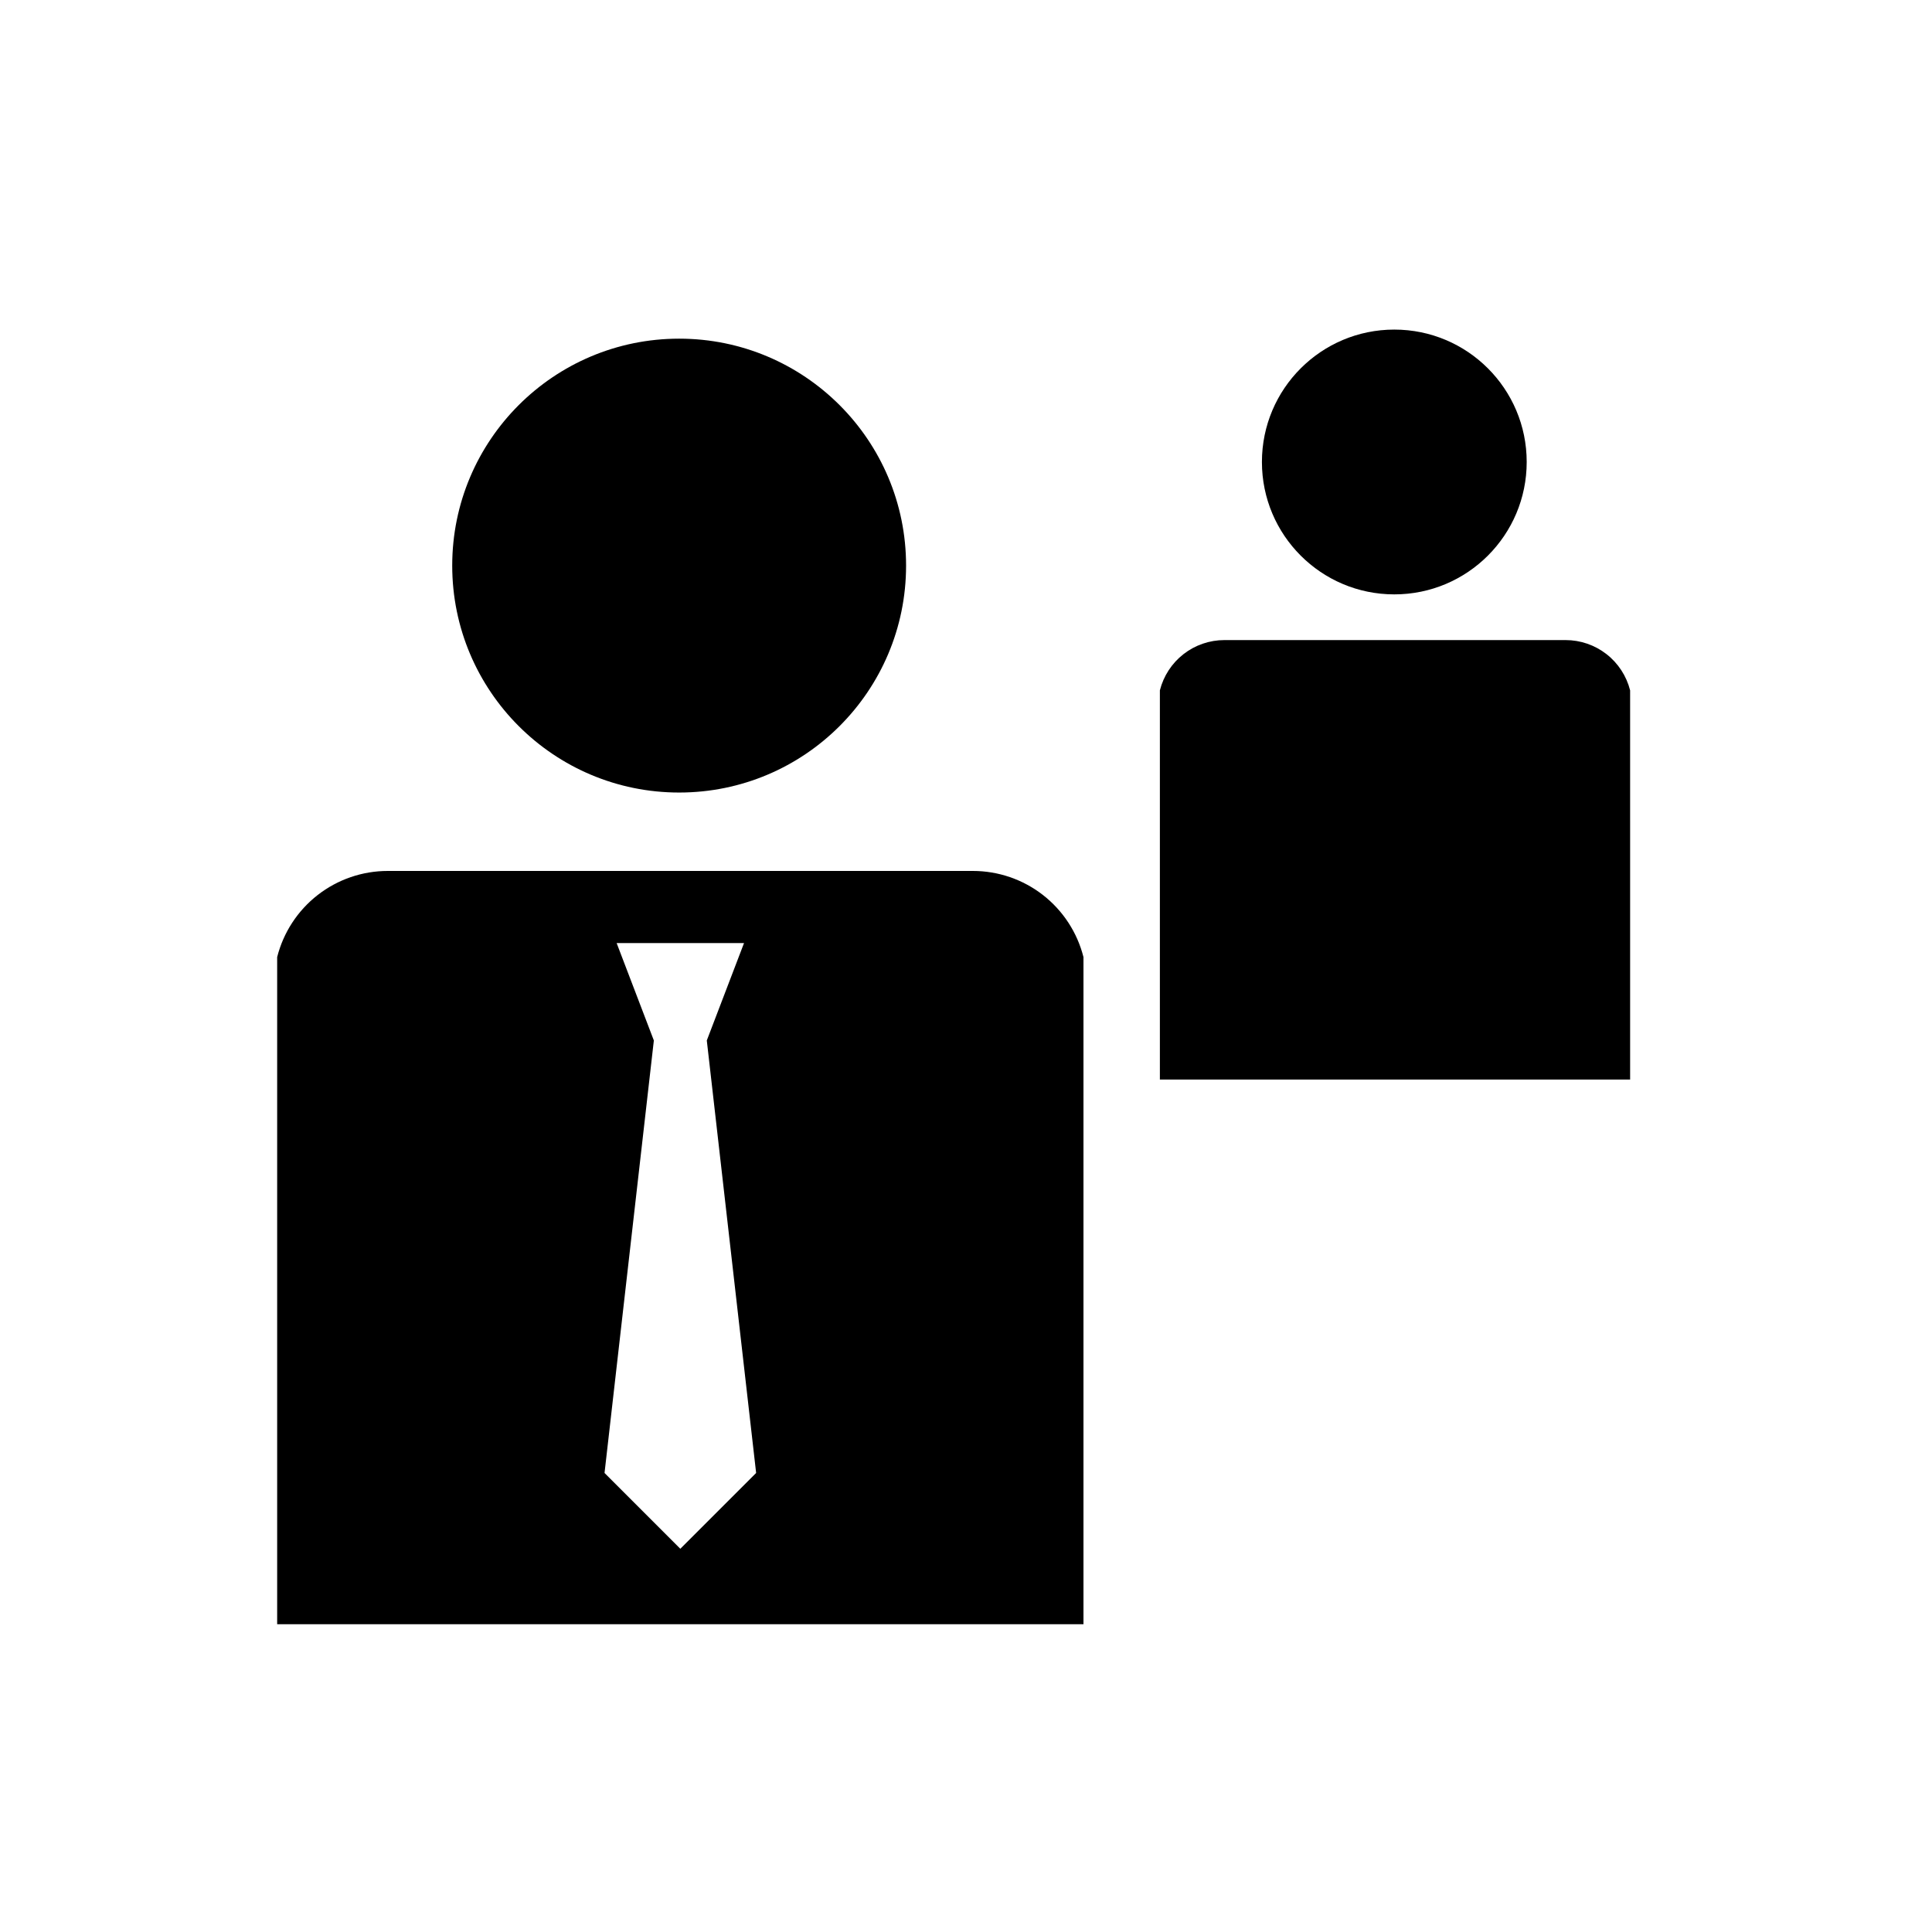 <?xml version="1.0" encoding="UTF-8"?>
<!-- Uploaded to: ICON Repo, www.iconrepo.com, Generator: ICON Repo Mixer Tools -->
<svg fill="#000000" width="800px" height="800px" version="1.1" viewBox="144 144 512 512" xmlns="http://www.w3.org/2000/svg">
 <g>
  <path d="m384.12 293.89c0 33.215-26.926 60.141-60.137 60.141-33.215 0-60.141-26.926-60.141-60.141 0-33.215 26.926-60.141 60.141-60.141 33.211 0 60.137 26.926 60.137 60.141"/>
  <path d="m401.82 374.81h-155.06c-6.731 0-13.266 2.246-18.574 6.379-5.309 4.137-9.086 9.926-10.734 16.449v176.8h213.68v-176.8c-1.648-6.527-5.426-12.312-10.734-16.449-5.309-4.137-11.848-6.379-18.574-6.379zm-77.527 179.63-20.086-20.086 13.07-114.62-9.859-25.805h33.754l-9.863 25.805 13.074 114.62z" fill-rule="evenodd"/>
  <path d="m548.59 266.43c0 19.375-15.707 35.086-35.086 35.086-19.375 0-35.082-15.711-35.082-35.086 0-19.379 15.707-35.086 35.082-35.086 19.379 0 35.086 15.707 35.086 35.086"/>
  <path d="m576 430.09h-124.62v-103.14c0.961-3.805 3.164-7.184 6.262-9.598 3.098-2.414 6.91-3.723 10.84-3.723h90.422c3.926 0 7.738 1.312 10.836 3.727 3.094 2.41 5.297 5.789 6.258 9.594z" fill-rule="evenodd"/>
 </g>
</svg>